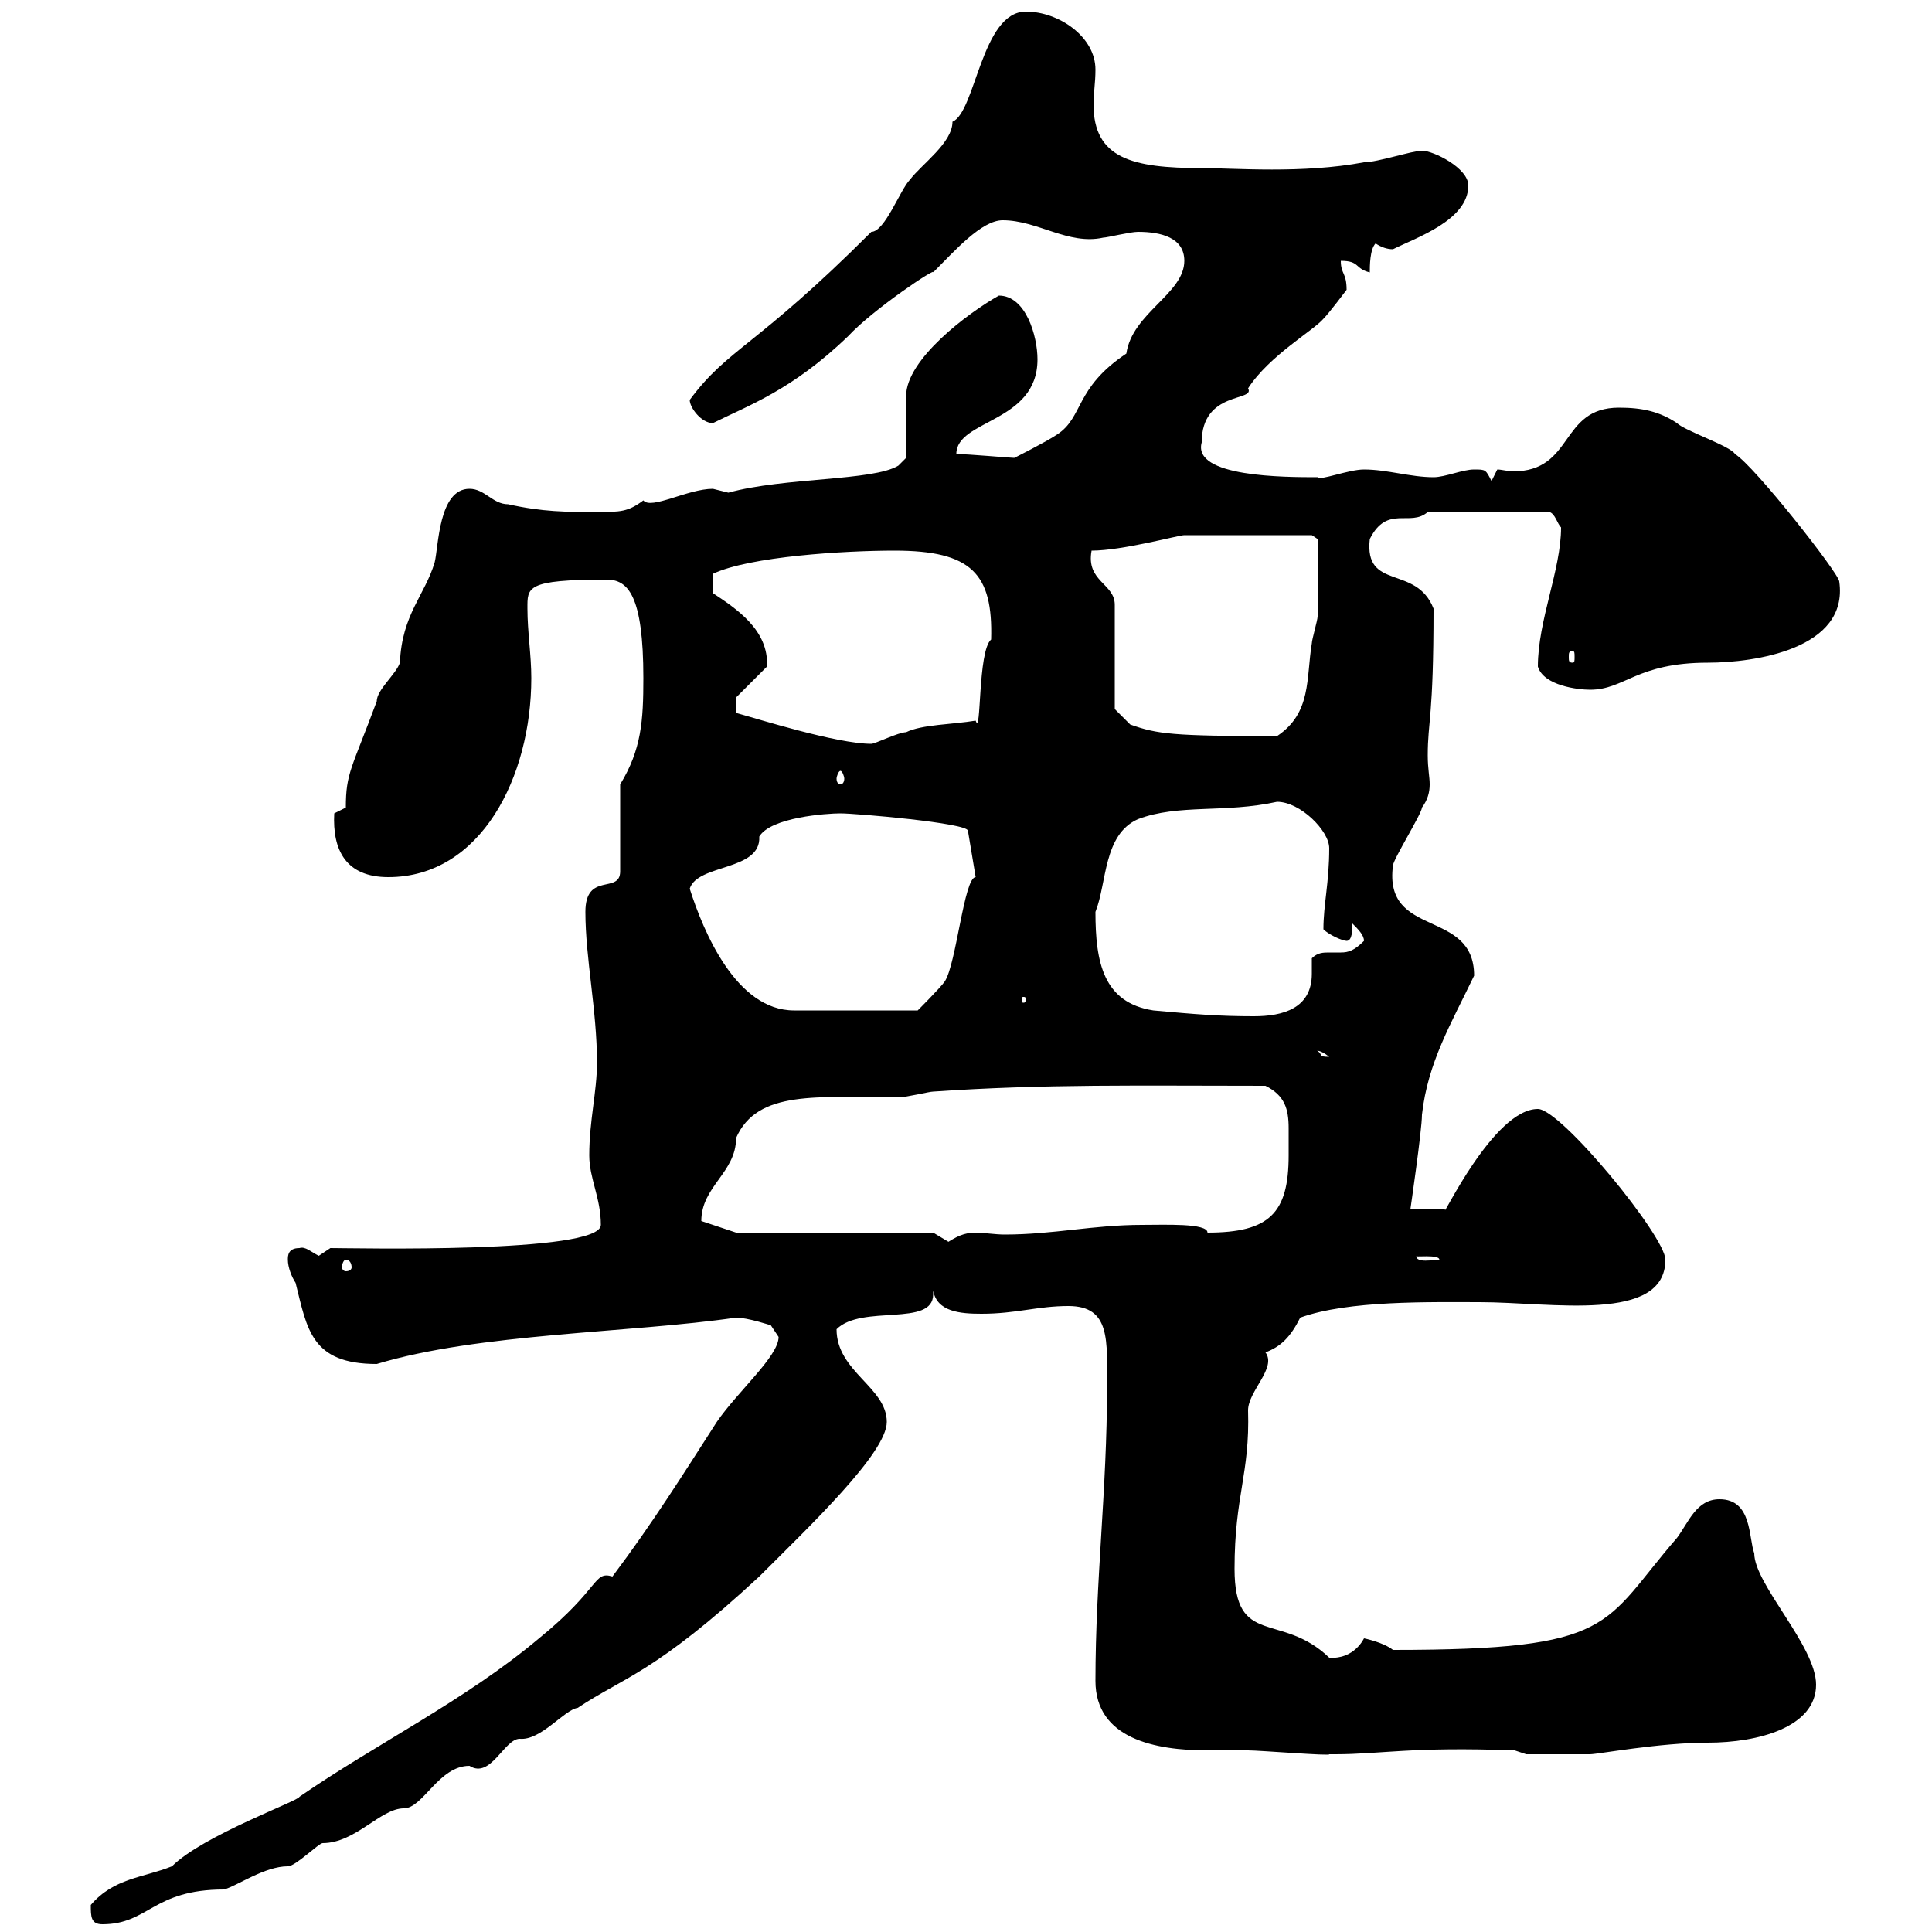 <svg xmlns="http://www.w3.org/2000/svg" xmlns:xlink="http://www.w3.org/1999/xlink" width="300" height="300"><path d="M14.10 295.80C14.10 297.60 14.10 298.80 15.90 298.80C23.10 298.80 23.70 293.40 34.80 293.40C36.90 292.80 41.10 289.80 44.70 289.80C45.90 289.80 49.50 286.20 50.10 286.20C55.20 286.20 59.10 280.80 62.70 280.80C65.70 280.80 68.10 274.20 72.90 274.20C76.20 276.30 78.30 270 80.70 270C84 270.30 87.60 265.50 89.70 265.20C96.90 260.40 101.70 259.80 117.90 244.80C125.70 237 137.70 225.60 137.70 220.80C137.70 215.40 129.90 213 129.90 206.40C133.80 202.50 144.90 206.10 144.90 201C144.90 200.70 144.90 200.70 144.90 200.40C145.50 203.70 149.10 204 152.40 204C157.80 204 161.10 202.80 165.90 202.80C172.50 202.80 171.90 208.20 171.90 215.40C171.90 231.30 170.10 245.40 170.10 261C170.10 270 179.40 271.80 187.50 271.80C189.60 271.80 191.70 271.80 193.80 271.80C195.60 271.80 206.70 272.70 206.40 272.40C206.40 272.40 207.30 272.40 207.30 272.40C214.50 272.40 219 271.20 235.20 271.80L237 272.40C237.90 272.40 240 272.40 246.90 272.40C248.10 272.40 257.70 270.60 265.20 270.60C273 270.60 282 268.20 282 261.60C282 255.60 272.40 246 272.40 241.20C271.50 238.80 272.10 232.80 267 232.80C263.40 232.80 262.20 236.40 260.40 238.80C248.70 252.30 251.10 256.20 216.30 256.20C214.80 255 211.80 254.40 211.80 254.40C211.80 254.40 210.30 257.70 206.40 257.40C198.90 250.20 191.70 255.90 191.70 243.60C191.70 232.20 194.10 228.90 193.80 219C193.80 216 198.30 212.40 196.50 210C198.90 209.10 200.40 207.60 201.90 204.60C209.40 201.90 222 202.20 229.80 202.20C240.90 202.20 258.60 205.50 258.60 195.60C258.60 192 242.40 172.20 238.80 172.20C231.90 172.20 223.80 189.60 224.40 187.80L219 187.80C219 187.80 220.80 175.50 220.80 173.10C221.70 165 225.30 159 228.90 151.50C228.90 141 214.80 145.80 216.30 134.40C216.30 133.50 220.80 126.30 220.80 125.40C221.70 124.20 222 123 222 121.80C222 120.60 221.70 119.40 221.70 117.30C221.70 111.90 222.60 111.60 222.60 94.50C219.90 87.60 211.80 91.80 212.70 83.70C215.40 78.30 219 81.90 221.70 79.50L240.60 79.50C241.50 79.80 241.80 81.30 242.40 81.90C242.40 88.50 238.80 96.30 238.80 103.50C239.70 106.50 245.10 107.10 246.90 107.10C252.30 107.10 254.10 102.90 265.20 102.90C272.40 102.90 287.10 100.80 285.60 90.30C285.60 89.10 272.40 72.30 269.40 70.50C268.80 69.30 261.60 66.90 260.40 65.70C257.70 63.90 255 63.30 251.40 63.30C242.10 63.30 244.50 73.20 234.90 73.20C234.30 73.20 233.10 72.90 232.50 72.90L231.60 74.70C230.70 72.90 230.70 72.90 228.90 72.90C227.10 72.90 224.40 74.10 222.60 74.10C219 74.10 215.40 72.90 211.80 72.90C209.40 72.90 204.90 74.70 204.60 74.10C199.50 74.10 185.10 74.10 186.60 68.70C186.60 60.60 195 62.40 193.80 60.30C197.10 55.20 204 51.30 205.50 49.50C206.40 48.60 209.10 45 209.10 45C209.10 42.30 208.20 42.60 208.20 40.50C211.20 40.50 210.30 41.70 212.70 42.30C212.70 41.40 212.70 38.70 213.60 37.80C214.50 38.40 215.40 38.70 216.30 38.70C219.90 36.90 228 34.20 228 28.80C228 26.10 222.60 23.40 220.80 23.40C219.30 23.40 213.90 25.20 211.80 25.20C202.20 27 191.70 26.10 186.60 26.10C175.80 26.10 169.80 24.60 169.80 16.20C169.80 14.40 170.10 12.90 170.10 10.80C170.10 5.70 164.40 1.80 159.30 1.80C152.40 1.80 151.50 17.40 147.90 18.90C147.90 22.20 143.10 25.50 141.30 27.90C139.80 29.40 137.40 36 135.30 36C117.30 54 113.10 54 107.10 62.10C107.10 63.30 108.90 65.70 110.70 65.70C116.10 63 123 60.60 131.70 52.20C135.60 48 145.50 41.40 144.90 42.30C148.20 39 152.40 34.20 155.70 34.20C161.10 34.20 165.90 38.10 171.30 36.90C171.90 36.90 175.50 36 176.70 36C180.30 36 183.90 36.90 183.90 40.50C183.90 45.60 175.80 48.60 174.90 54.90C166.80 60.30 168.30 64.80 164.10 67.50C162.30 68.70 157.50 71.10 157.50 71.10C156.90 71.10 150.30 70.50 148.50 70.50C148.50 65.10 161.10 65.70 161.10 55.80C161.10 52.20 159.30 45.90 155.10 45.90C150.30 48.60 140.70 55.80 140.70 61.50C140.70 63.30 140.70 69.30 140.70 71.10L139.50 72.30C135.60 74.70 121.80 74.10 113.10 76.50C113.10 76.50 110.70 75.90 110.70 75.90C106.80 75.90 101.10 79.20 99.90 77.70C97.50 79.50 96.30 79.50 92.70 79.50C87.90 79.50 84.30 79.50 78.90 78.30C76.50 78.30 75.30 75.90 72.90 75.90C68.10 75.90 68.10 84.90 67.50 87.30C66 92.40 62.40 95.40 62.10 102.90C61.50 104.70 58.50 107.10 58.50 108.90C54.60 119.40 53.70 120 53.70 125.40L51.90 126.30C51.60 132 53.70 136.20 60.30 136.20C74.70 136.20 82.50 120.60 82.50 105.30C82.50 101.70 81.90 98.10 81.90 94.50C81.90 91.20 81.60 90 94.20 90C97.50 90 99.90 92.40 99.90 105.30C99.90 111.90 99.60 116.40 96.30 121.80L96.30 135.30C96.30 138.90 90.90 135.30 90.90 141.60C90.90 148.80 92.70 156.90 92.70 165C92.70 169.50 91.50 174 91.50 179.40C91.50 183 93.30 186 93.30 190.20C93.30 194.70 54.60 193.80 51.30 193.80C51.30 193.80 49.50 195 49.50 195C48.30 194.40 47.40 193.50 46.50 193.80C44.70 193.80 44.70 195 44.70 195.60C44.70 196.80 45.30 198.30 45.90 199.20C47.70 206.40 48.30 211.80 58.50 211.80C74.40 207 97.80 207 114.30 204.60C116.10 204.60 119.70 205.80 119.70 205.80L120.90 207.60C120.90 210.60 114.60 216 111.30 220.80C105.90 229.20 101.40 236.40 95.10 244.80C92.10 243.90 93.30 246.60 83.70 254.40C72.30 264 58.20 270.90 46.50 279C46.50 279.60 31.50 285 26.70 289.80C22.20 291.60 17.70 291.60 14.10 295.80ZM53.70 195.60C54.30 195.60 54.60 196.20 54.60 196.80C54.60 197.10 54.30 197.40 53.70 197.40C53.40 197.40 53.10 197.10 53.10 196.80C53.10 196.20 53.40 195.60 53.70 195.60ZM219.90 195C219.30 195.30 223.50 194.70 223.50 195.60C222.60 195.60 219.90 196.20 219.90 195ZM144.90 191.40L114.30 191.40L108.90 189.60C108.90 184.20 114.30 182.10 114.30 176.70C117.60 169.20 126.90 170.40 139.50 170.40C140.70 170.40 144.30 169.50 144.90 169.50C162.30 168.30 177 168.60 196.50 168.60C199.50 170.10 200.10 172.20 200.10 175.20C200.10 176.70 200.10 178.20 200.10 179.40C200.10 188.40 197.10 191.40 187.50 191.40C187.50 189.90 180.90 190.20 177.30 190.20C169.80 190.20 163.50 191.70 156 191.70C154.50 191.70 152.70 191.40 151.50 191.40C149.70 191.40 148.50 192 146.70 193.20L147.90 193.20ZM204.60 163.20C204.30 163.20 204.90 162.90 206.40 164.10C204.60 164.10 205.50 163.80 204.60 163.20ZM170.10 141.60C171.90 137.10 171.30 129.60 176.70 127.20C183 124.80 190.20 126.30 198.30 124.50C201.90 124.50 206.40 129 206.40 131.70C206.40 137.10 205.50 140.40 205.50 144.30C206.40 145.20 208.50 146.10 209.10 146.10C210 146.10 210 144.30 210 143.40C210.90 144.30 211.80 145.20 211.80 146.10C210.30 147.60 209.40 147.90 208.20 147.90C207.60 147.90 206.70 147.90 206.40 147.90C205.50 147.90 204.60 147.90 203.70 148.80C203.70 149.70 203.70 150.30 203.70 151.20C203.70 156.60 199.20 157.80 194.70 157.80C189.30 157.80 185.70 157.50 179.10 156.90C171.30 155.70 170.10 149.40 170.10 141.60ZM107.10 138C108.30 134.10 118.20 135.30 117.90 129.90C119.70 126.90 128.40 126.30 130.50 126.30C132.90 126.30 150.30 127.80 150.30 129L151.50 136.20C149.70 136.20 148.50 149.70 146.70 152.40C146.10 153.30 142.50 156.90 142.50 156.90L123.30 156.90C114.30 156.90 109.20 144.60 107.10 138ZM159.30 155.10C159.30 155.70 159 155.70 159 155.70C158.70 155.70 158.70 155.70 158.70 155.10C158.70 154.80 158.70 154.80 159 154.80C159 154.80 159.30 154.80 159.30 155.10ZM130.50 119.70C130.80 119.70 131.10 120.60 131.10 120.90C131.10 121.50 130.80 121.80 130.50 121.80C130.20 121.80 129.90 121.50 129.90 120.90C129.90 120.60 130.20 119.70 130.50 119.70ZM114.30 108.30L119.10 103.50C119.40 97.80 114.30 94.50 110.70 92.10L110.70 89.10C116.40 86.40 131.10 85.50 138.90 85.50C150.90 85.50 154.20 89.10 153.90 99.30C151.80 101.10 152.40 114.60 151.50 111.90C147.90 112.50 143.10 112.50 140.70 113.70C139.50 113.70 135.90 115.50 135.30 115.50C129.90 115.50 117.60 111.60 114.30 110.70ZM173.10 110.10L173.10 93.90C173.10 90.60 168.60 90.30 169.50 85.50C174.30 85.50 183 83.10 183.90 83.10L203.70 83.10L204.60 83.70C204.60 85.80 204.60 92.40 204.60 95.70C204.60 96.30 203.70 99.30 203.70 99.90C202.80 105.30 203.70 110.70 198.30 114.30C182.10 114.30 179.70 114 175.50 112.50ZM244.20 101.10C244.50 101.10 244.50 101.40 244.50 102C244.50 102.60 244.50 102.90 244.20 102.90C243.60 102.90 243.60 102.60 243.60 102C243.60 101.40 243.60 101.10 244.20 101.10Z"/></svg>